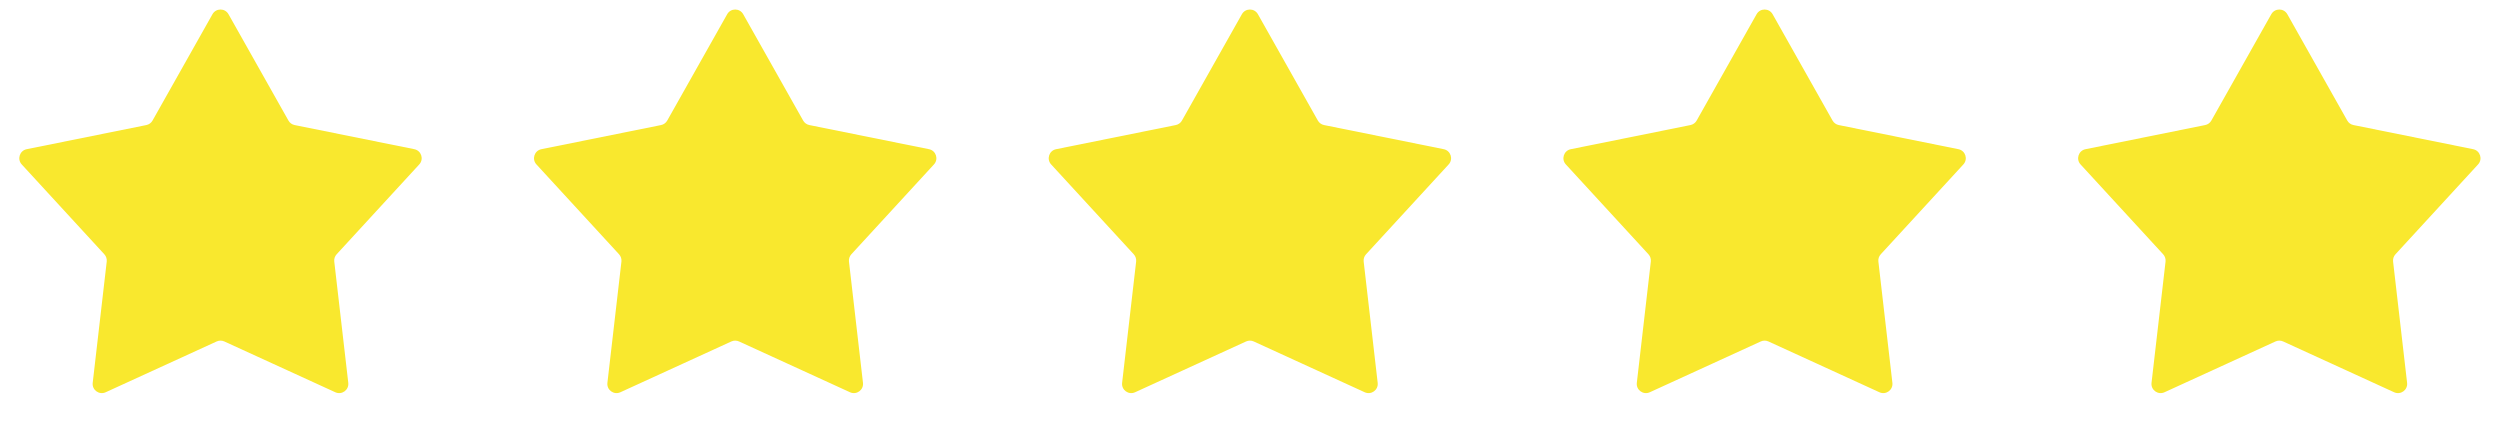 <?xml version="1.0" encoding="UTF-8"?> <svg xmlns="http://www.w3.org/2000/svg" width="136" height="24" viewBox="0 0 136 24" fill="none"><path d="M11.559 0.773C11.75 0.433 12.239 0.433 12.43 0.773L15.691 6.558C15.762 6.685 15.885 6.774 16.028 6.803L22.538 8.116C22.92 8.193 23.071 8.658 22.807 8.945L18.312 13.834C18.214 13.941 18.167 14.085 18.184 14.23L18.946 20.827C18.991 21.214 18.596 21.501 18.241 21.339L12.203 18.575C12.071 18.515 11.919 18.515 11.787 18.575L5.748 21.339C5.394 21.501 4.998 21.214 5.043 20.827L5.806 14.23C5.822 14.085 5.775 13.941 5.677 13.834L1.182 8.945C0.919 8.658 1.07 8.193 1.452 8.116L7.961 6.803C8.104 6.774 8.227 6.685 8.298 6.558L11.559 0.773Z" fill="#F9E82E"></path><path d="M39.559 0.773C39.75 0.433 40.239 0.433 40.43 0.773L43.691 6.558C43.763 6.685 43.885 6.774 44.028 6.803L50.538 8.116C50.92 8.193 51.071 8.658 50.807 8.945L46.312 13.834C46.214 13.941 46.167 14.085 46.184 14.23L46.946 20.827C46.991 21.214 46.596 21.501 46.241 21.339L40.203 18.575C40.071 18.515 39.919 18.515 39.786 18.575L33.748 21.339C33.394 21.501 32.998 21.214 33.043 20.827L33.806 14.23C33.822 14.085 33.775 13.941 33.677 13.834L29.182 8.945C28.919 8.658 29.07 8.193 29.451 8.116L35.962 6.803C36.104 6.774 36.227 6.685 36.298 6.558L39.559 0.773Z" fill="#F9E82E"></path><path d="M67.559 0.773C67.75 0.433 68.239 0.433 68.43 0.773L71.691 6.558C71.763 6.685 71.885 6.774 72.028 6.803L78.538 8.116C78.92 8.193 79.071 8.658 78.807 8.945L74.312 13.834C74.214 13.941 74.167 14.085 74.184 14.23L74.946 20.827C74.991 21.214 74.596 21.501 74.241 21.339L68.203 18.575C68.071 18.515 67.919 18.515 67.787 18.575L61.748 21.339C61.394 21.501 60.998 21.214 61.043 20.827L61.806 14.23C61.822 14.085 61.775 13.941 61.677 13.834L57.182 8.945C56.919 8.658 57.07 8.193 57.452 8.116L63.962 6.803C64.104 6.774 64.227 6.685 64.298 6.558L67.559 0.773Z" fill="#F9E82E"></path><path d="M95.559 0.773C95.75 0.433 96.239 0.433 96.43 0.773L99.691 6.558C99.763 6.685 99.885 6.774 100.028 6.803L106.538 8.116C106.92 8.193 107.071 8.658 106.807 8.945L102.312 13.834C102.214 13.941 102.167 14.085 102.184 14.23L102.946 20.827C102.991 21.214 102.596 21.501 102.241 21.339L96.203 18.575C96.071 18.515 95.919 18.515 95.787 18.575L89.748 21.339C89.394 21.501 88.998 21.214 89.043 20.827L89.805 14.23C89.822 14.085 89.775 13.941 89.677 13.834L85.182 8.945C84.919 8.658 85.07 8.193 85.451 8.116L91.962 6.803C92.104 6.774 92.227 6.685 92.298 6.558L95.559 0.773Z" fill="#F9E82E"></path><path d="M123.559 0.773C123.75 0.433 124.239 0.433 124.43 0.773L127.691 6.558C127.762 6.685 127.885 6.774 128.028 6.803L134.538 8.116C134.92 8.193 135.071 8.658 134.807 8.945L130.312 13.834C130.214 13.941 130.167 14.085 130.184 14.23L130.946 20.827C130.991 21.214 130.596 21.501 130.241 21.339L124.203 18.575C124.071 18.515 123.919 18.515 123.787 18.575L117.748 21.339C117.394 21.501 116.998 21.214 117.043 20.827L117.806 14.23C117.822 14.085 117.775 13.941 117.677 13.834L113.182 8.945C112.919 8.658 113.07 8.193 113.452 8.116L119.961 6.803C120.104 6.774 120.227 6.685 120.298 6.558L123.559 0.773Z" fill="#F9E82E"></path></svg> 